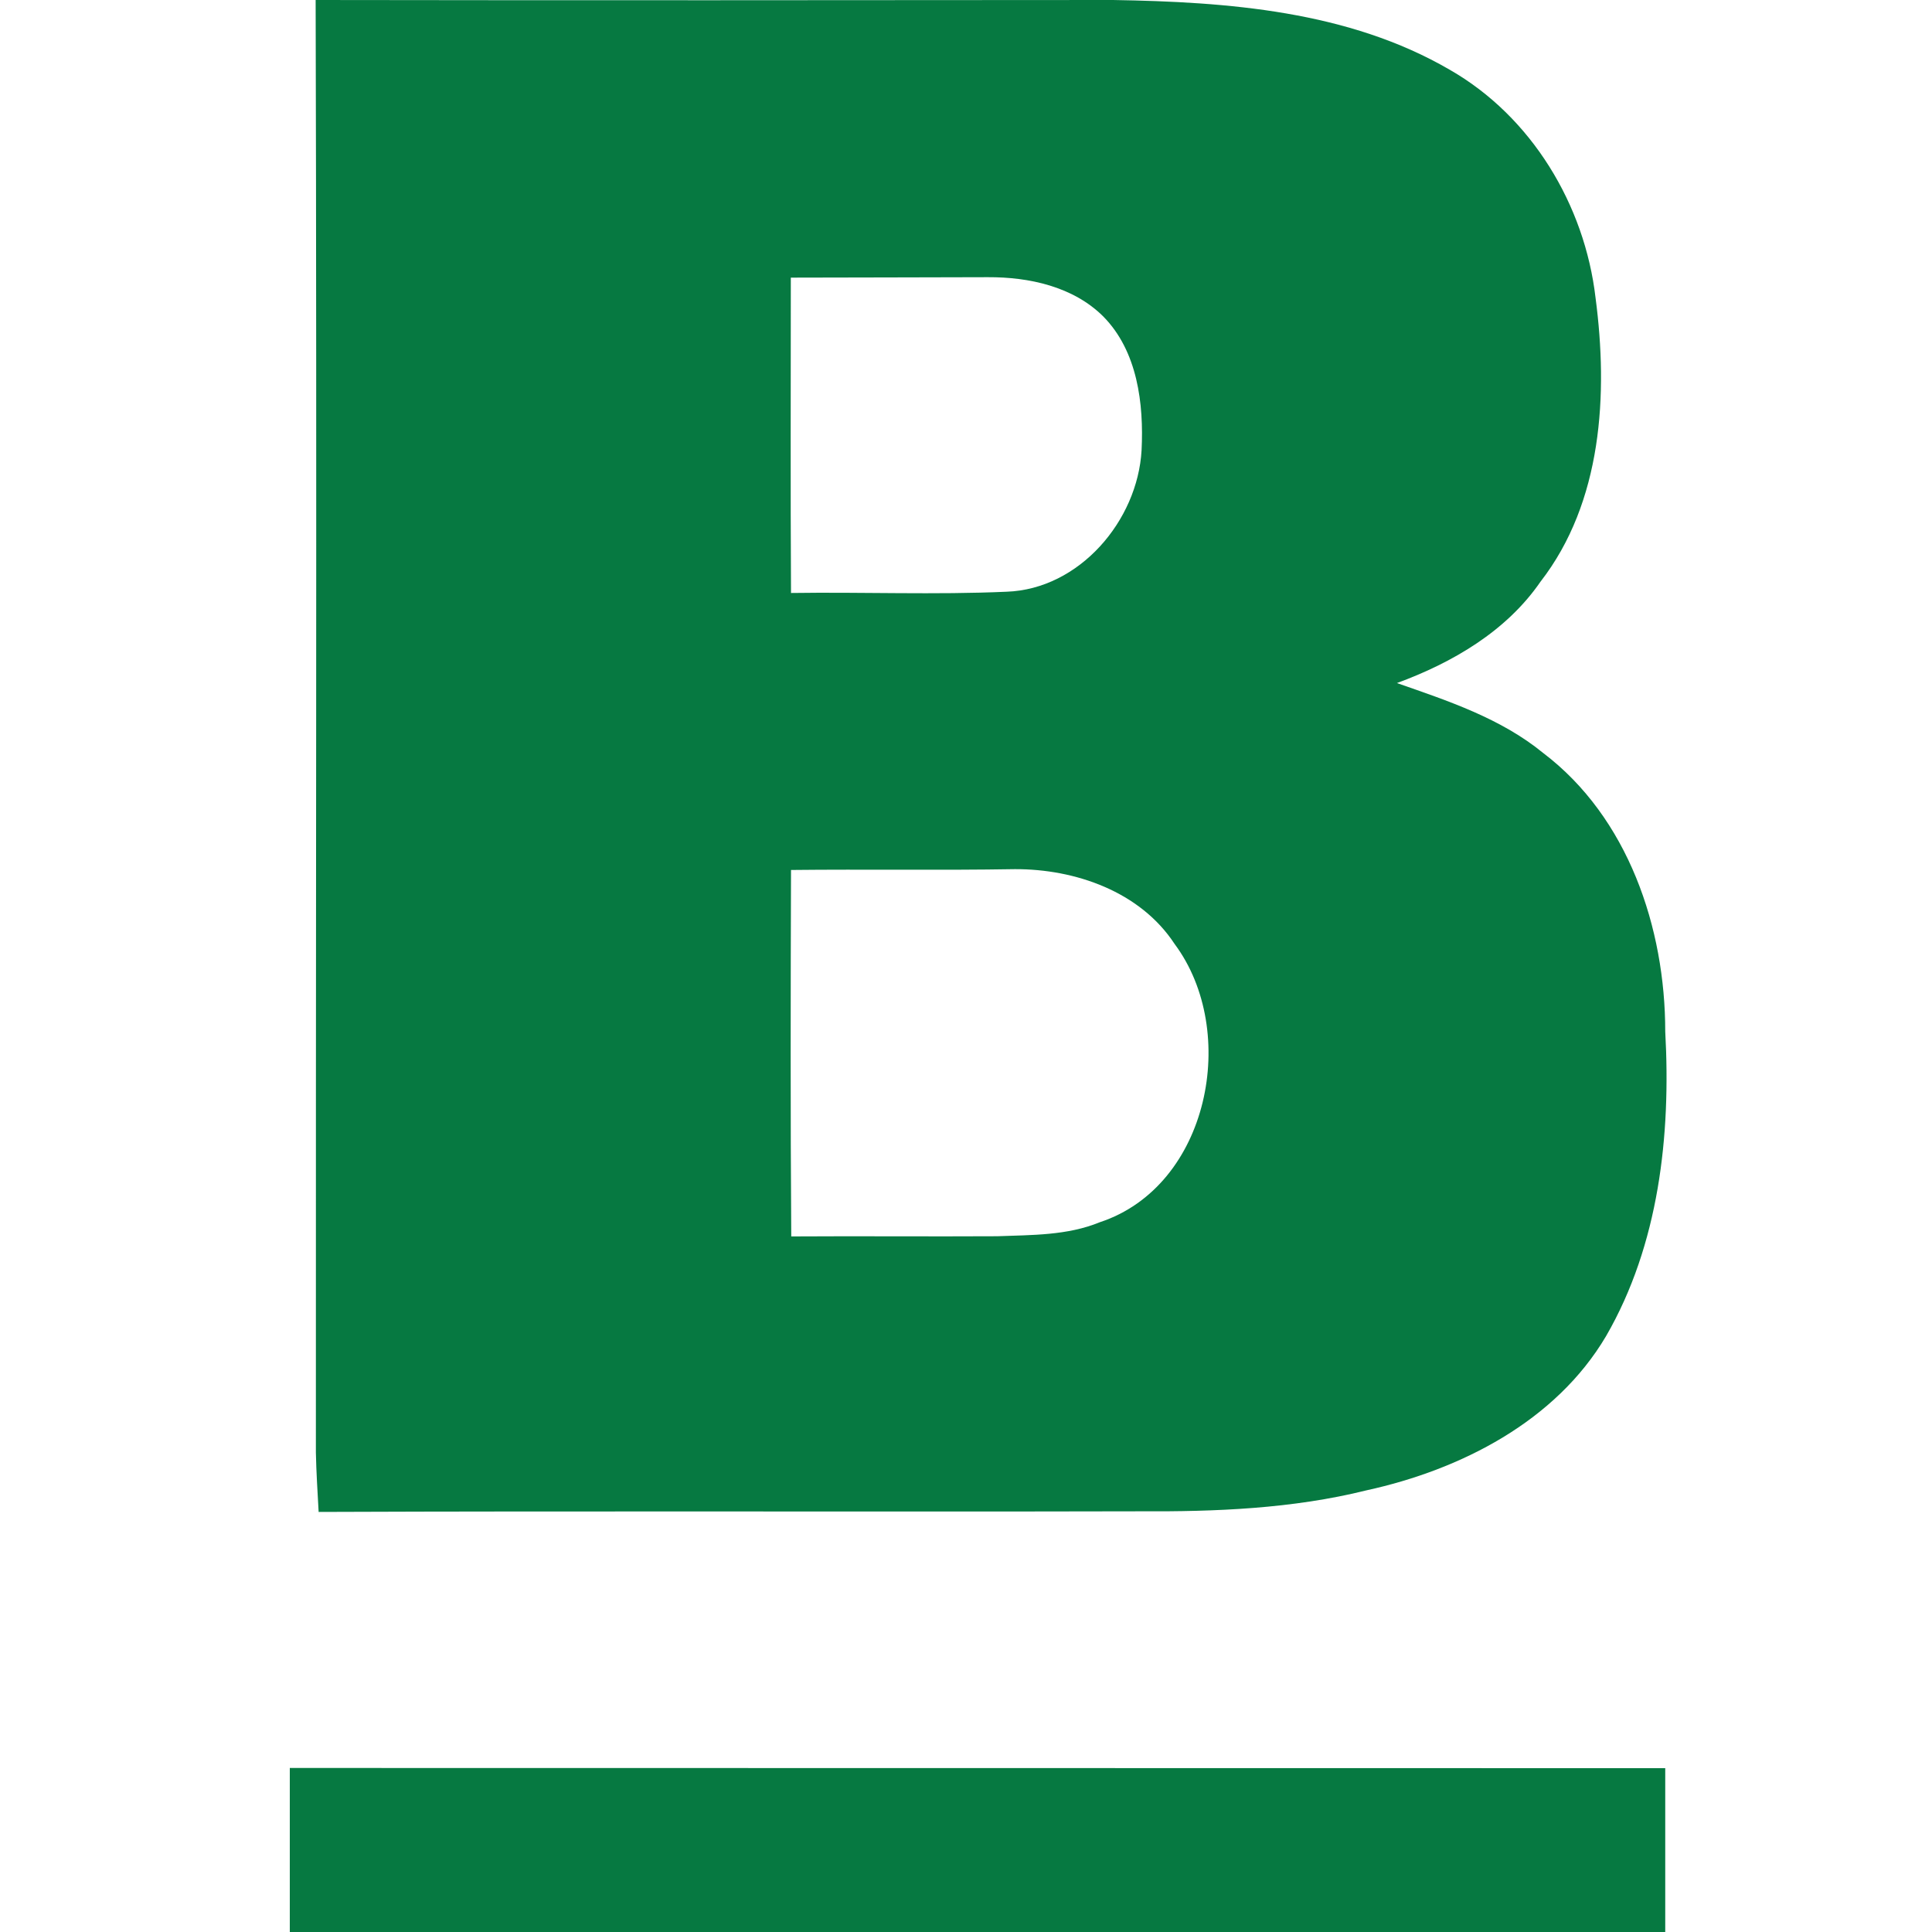 <svg width="40" height="40" viewBox="0 0 40 40" fill="none" xmlns="http://www.w3.org/2000/svg">
<path d="M6.535 0C12.038 0.009 17.54 0.004 23.043 0C25.416 0.039 27.918 0.224 30.015 1.444C31.709 2.413 32.81 4.243 33.034 6.165C33.297 8.161 33.174 10.395 31.893 12.045C31.186 13.072 30.068 13.721 28.922 14.142C29.98 14.511 31.072 14.871 31.95 15.59C33.709 16.924 34.477 19.21 34.477 21.356C34.596 23.506 34.346 25.77 33.253 27.661C32.209 29.43 30.239 30.43 28.291 30.856C26.759 31.237 25.166 31.299 23.591 31.29C17.926 31.303 12.261 31.281 6.597 31.303C6.575 30.891 6.548 30.483 6.54 30.075C6.535 20.048 6.562 10.022 6.535 0ZM16.373 5.748C16.373 7.925 16.364 10.101 16.377 12.277C17.865 12.255 19.357 12.317 20.84 12.251C22.349 12.198 23.552 10.781 23.635 9.324C23.683 8.359 23.552 7.271 22.841 6.551C22.218 5.932 21.305 5.735 20.454 5.739C19.098 5.744 17.738 5.744 16.373 5.748ZM16.377 18.012C16.369 20.54 16.364 23.072 16.382 25.599C17.803 25.59 19.225 25.603 20.647 25.595C21.362 25.568 22.099 25.581 22.77 25.305C25.035 24.559 25.666 21.352 24.319 19.544C23.609 18.46 22.262 17.99 21.011 17.995C19.466 18.021 17.922 17.995 16.377 18.012ZM6 36.604C13.459 36.604 31.621 36.608 34.477 36.608V40H6V36.604Z" fill="#067941"/>
</svg>
